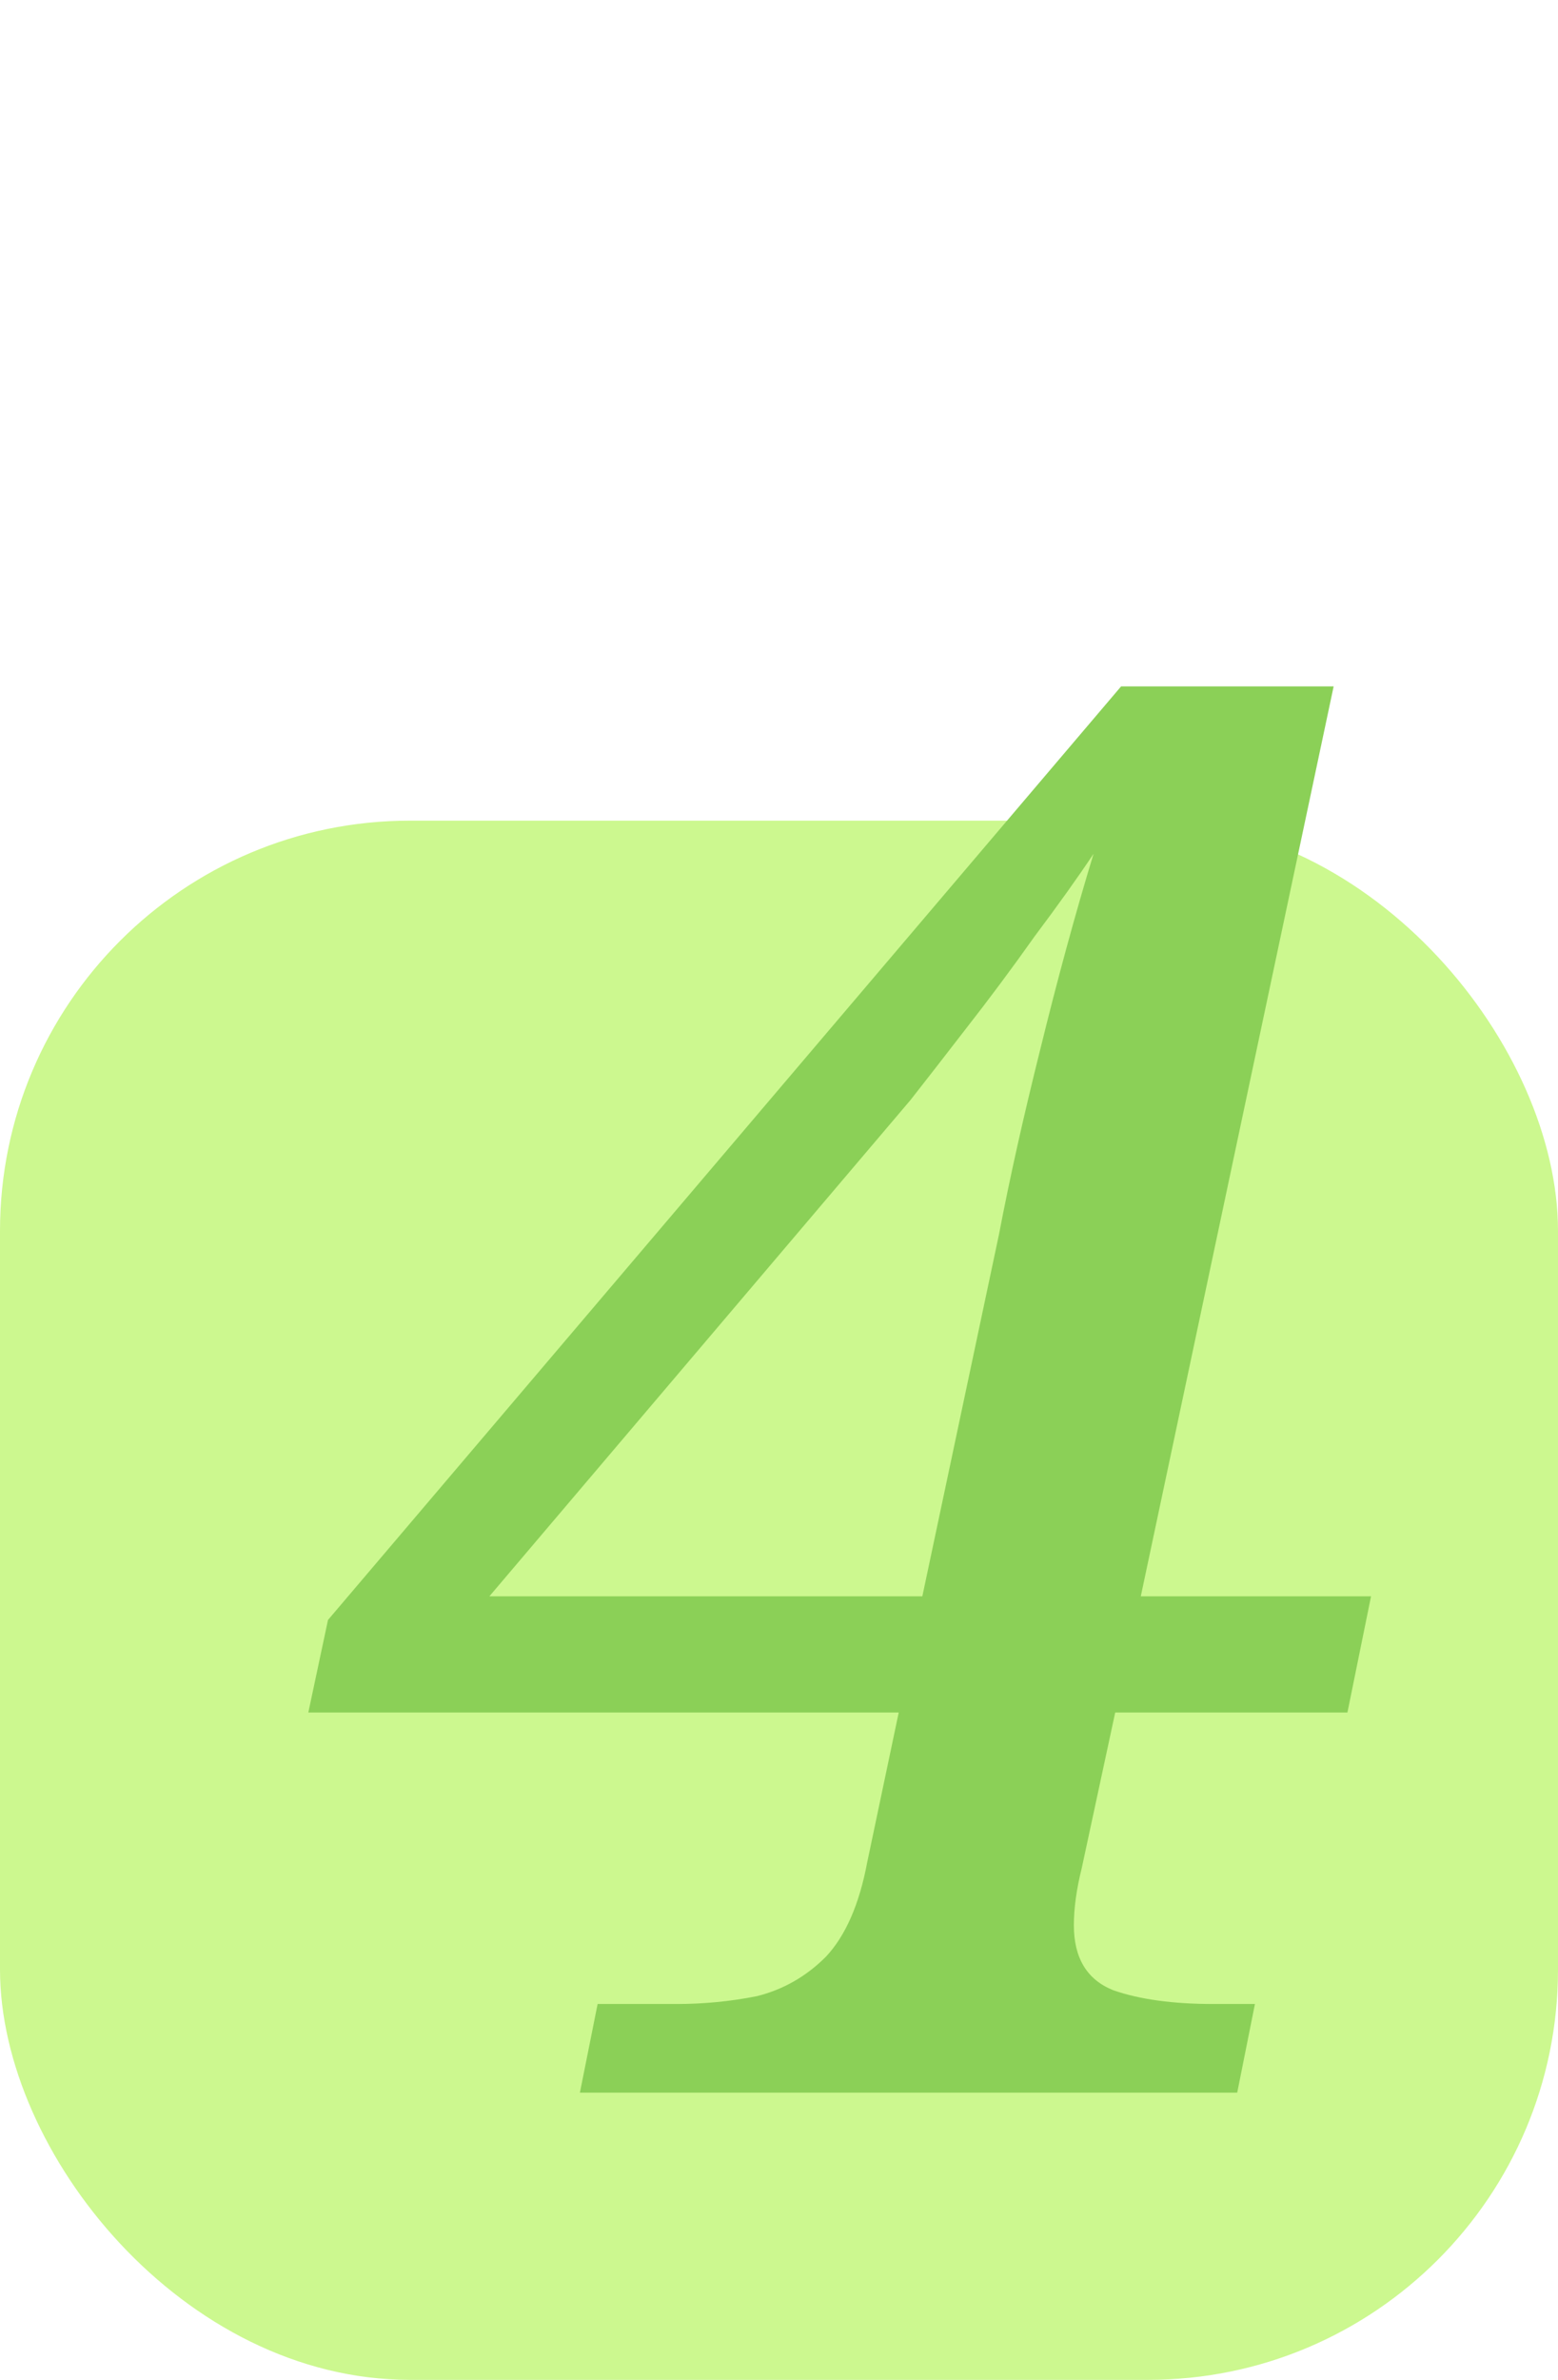 <?xml version="1.0" encoding="UTF-8"?> <svg xmlns="http://www.w3.org/2000/svg" width="38" height="58" viewBox="0 0 38 58" fill="none"><rect y="20" width="38" height="38" rx="10" fill="#CCF88F"></rect><path d="M14.144 51L14.576 48.84H16.496C17.168 48.84 17.824 48.776 18.464 48.648C19.104 48.488 19.664 48.168 20.144 47.688C20.624 47.176 20.96 46.408 21.152 45.384L21.92 41.736H7.52L8 39.48L27.344 16.728H32.528L27.824 38.904H33.44L32.864 41.736H27.2L26.384 45.528C26.256 46.04 26.192 46.504 26.192 46.92C26.192 47.72 26.512 48.248 27.152 48.504C27.792 48.728 28.608 48.84 29.6 48.84H30.608L30.176 51H14.144ZM22.208 26.808L11.936 38.904H22.496L24.368 30.072C24.624 28.728 24.96 27.224 25.376 25.56C25.792 23.864 26.224 22.28 26.672 20.808C26.288 21.384 25.808 22.056 25.232 22.824C24.688 23.592 24.128 24.344 23.552 25.08C23.008 25.784 22.56 26.36 22.208 26.808Z" fill="#8BD057"></path></svg> 